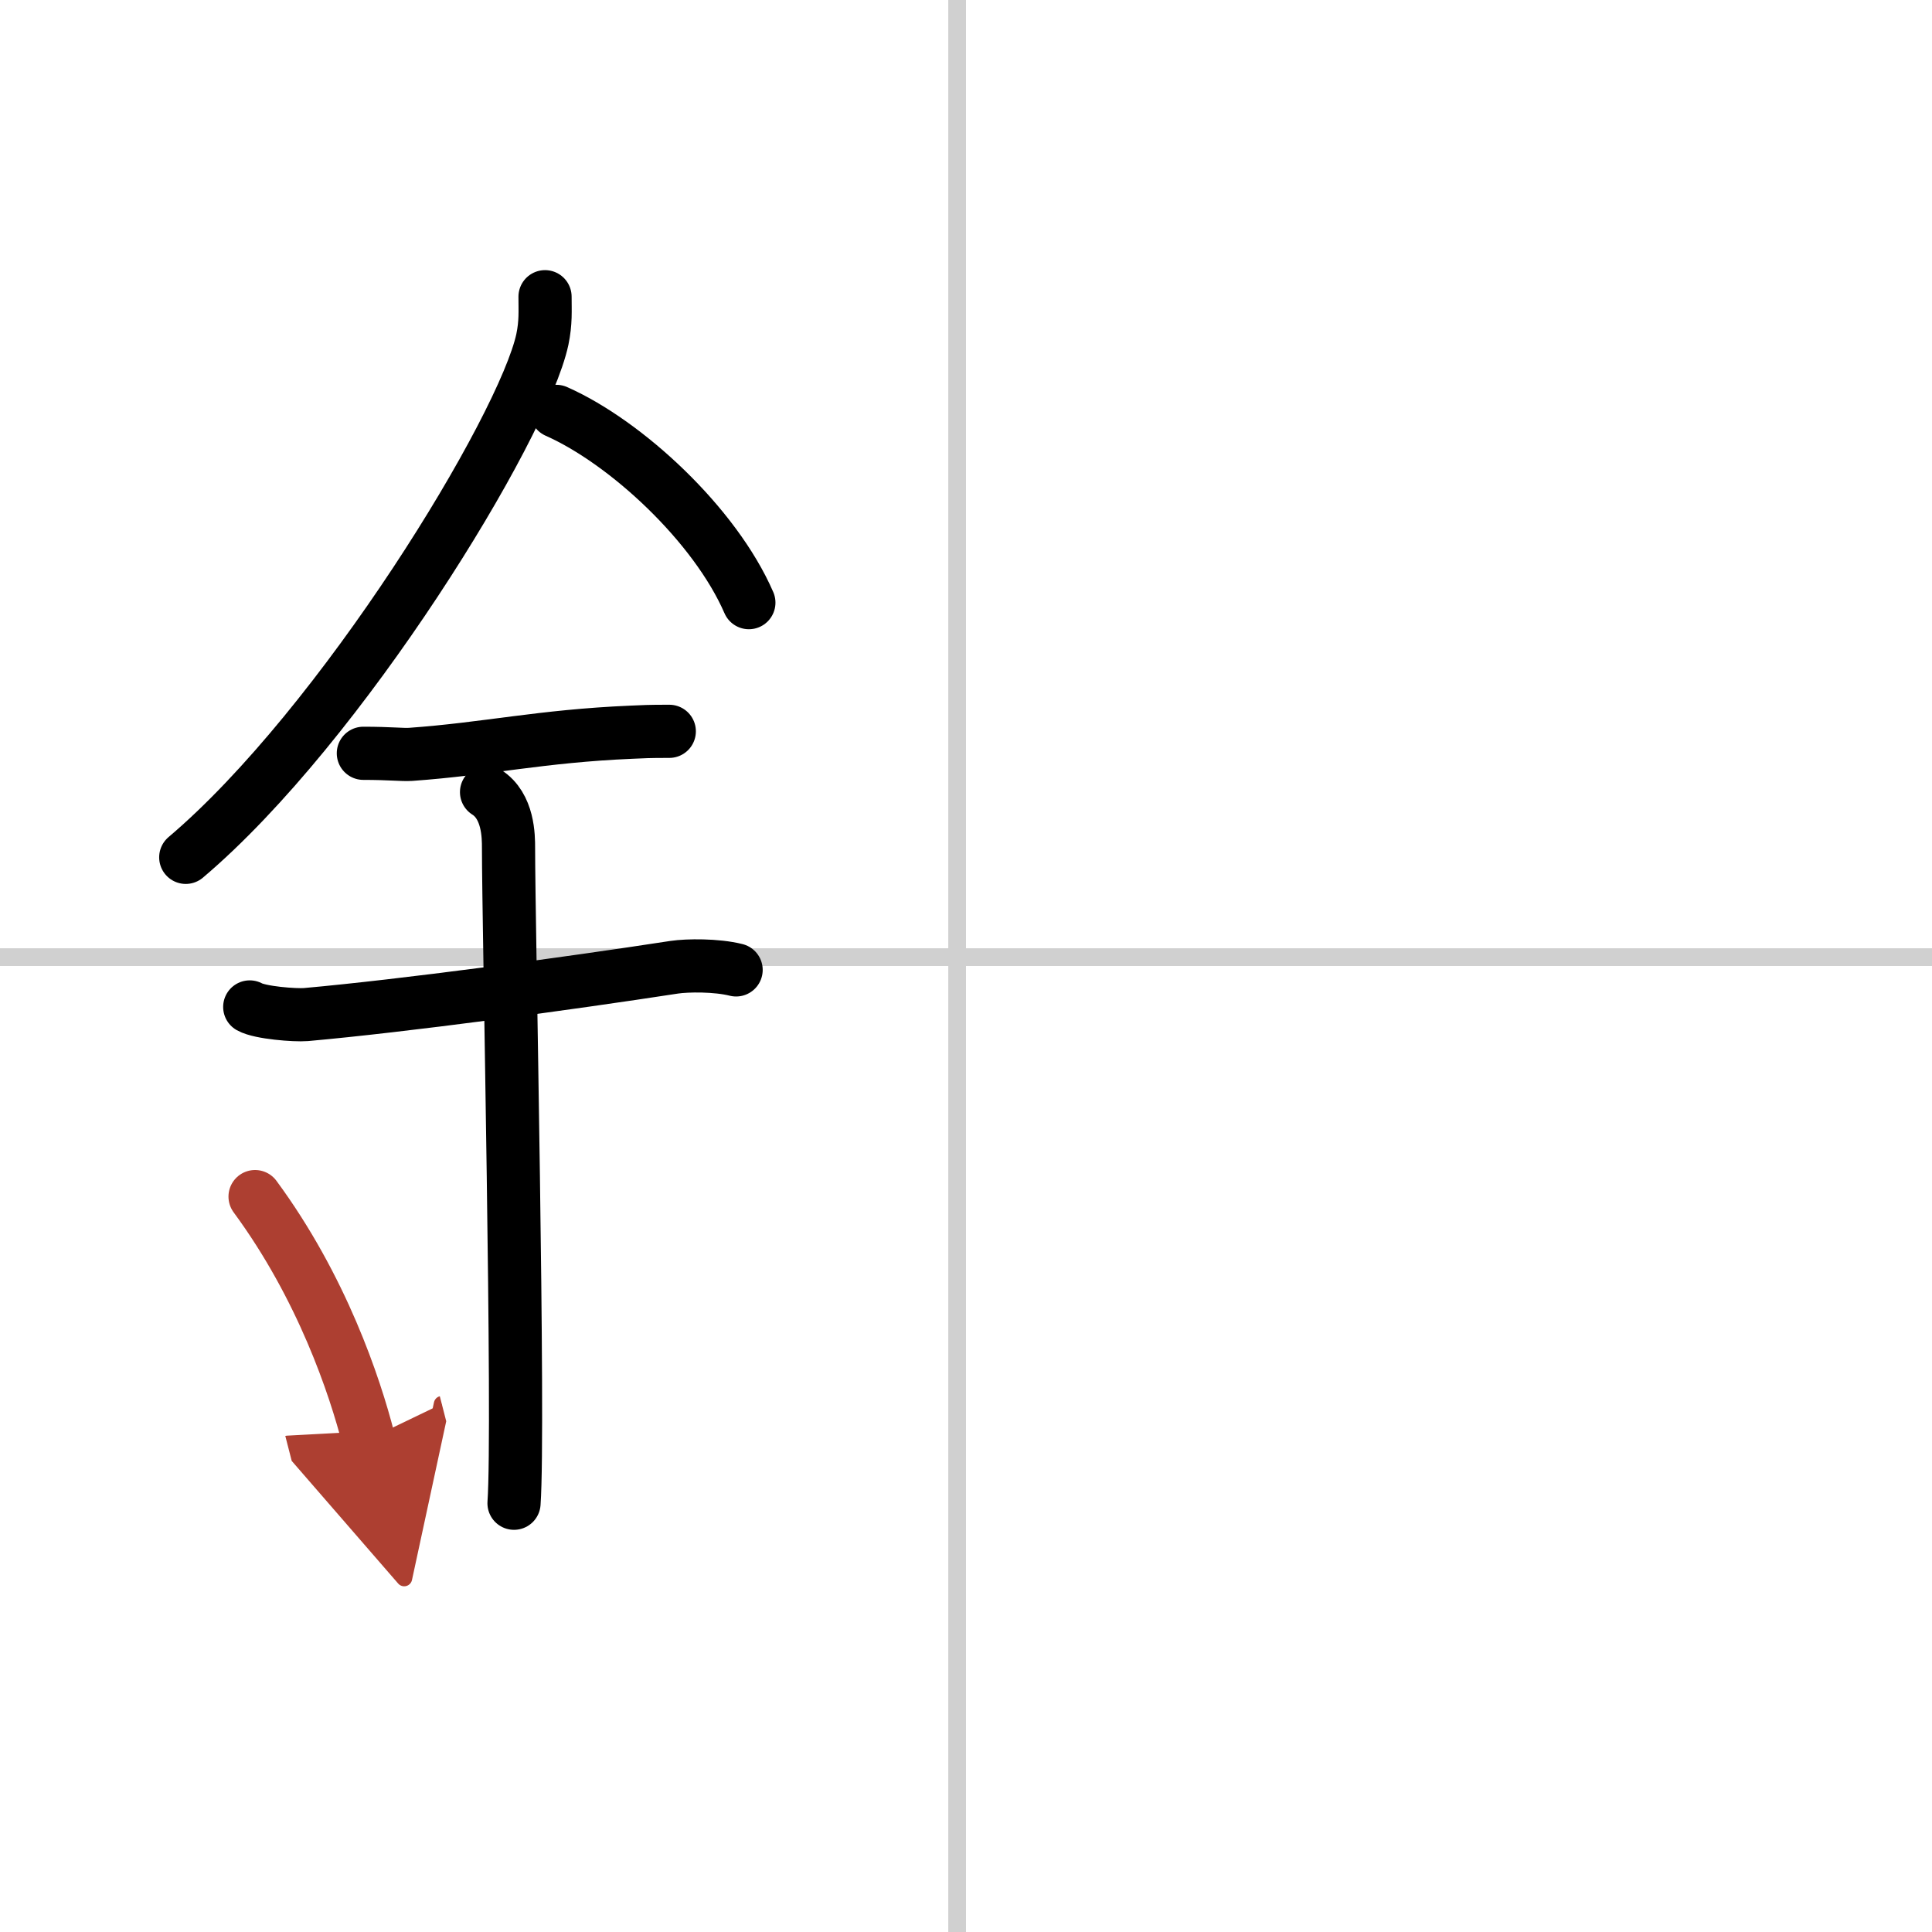 <svg width="400" height="400" viewBox="0 0 109 109" xmlns="http://www.w3.org/2000/svg"><defs><marker id="a" markerWidth="4" orient="auto" refX="1" refY="5" viewBox="0 0 10 10"><polyline points="0 0 10 5 0 10 1 5" fill="#ad3f31" stroke="#ad3f31"/></marker></defs><g fill="none" stroke="#000" stroke-linecap="round" stroke-linejoin="round" stroke-width="3"><rect width="100%" height="100%" fill="#fff" stroke="#fff"/><line x1="54" x2="54" y2="109" stroke="#d0d0d0" stroke-width="1"/><line x2="109" y1="54" y2="54" stroke="#d0d0d0" stroke-width="1"/><path d="m30.75 16.74c0 0.8 0.05 1.44-0.15 2.41-1.08 5.02-11.34 21.79-20.12 29.22"/><path d="m31.39 23.21c3.93 1.74 8.95 6.39 10.86 10.79"/><path d="m20.5 42.5c1.5 0 2.18 0.09 2.67 0.06 4.33-0.31 7.33-1.03 12.44-1.25 0.74-0.03 0.9-0.05 2.15-0.05"/><path d="m14.09 56.81c0.59 0.33 2.56 0.48 3.17 0.43 5.49-0.49 14.74-1.74 20.78-2.67 0.74-0.11 2.38-0.13 3.49 0.15"/><path d="m27.45 44.69c1.24 0.78 1.24 2.52 1.24 3.14 0 4.35 0.62 32.63 0.31 36.98"/><path d="m14.39 67.51c3.78 5.13 5.63 10.69 6.4 13.69" marker-end="url(#a)" stroke="#ad3f31"/></g></svg>
